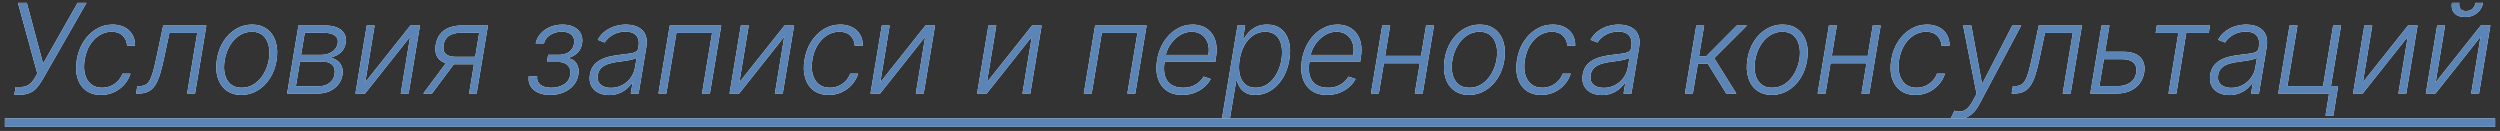 <?xml version="1.0" encoding="UTF-8"?> <svg xmlns="http://www.w3.org/2000/svg" width="401" height="21" viewBox="0 0 401 21" fill="none"><rect x="0" y="0" width="401" height="21" fill="#333333" stroke="none"/><path d="M2.295 15.199L2.508 13.956H3.239C3.651 13.956 4.002 13.894 4.291 13.771C4.579 13.643 4.83 13.463 5.043 13.232C5.256 12.995 5.458 12.713 5.647 12.386L5.988 11.79L2.877 0.455H4.298L6.911 10.206L12.451 0.455L13.871 0.462L6.812 12.784C6.523 13.281 6.222 13.71 5.91 14.07C5.597 14.43 5.219 14.709 4.774 14.908C4.328 15.102 3.758 15.199 3.062 15.199H2.295ZM16.2 15.227C15.215 15.227 14.403 14.983 13.764 14.496C13.125 14.008 12.677 13.34 12.421 12.493C12.171 11.641 12.135 10.675 12.315 9.595C12.495 8.497 12.857 7.524 13.402 6.676C13.946 5.824 14.618 5.156 15.419 4.673C16.224 4.186 17.102 3.942 18.054 3.942C18.788 3.942 19.427 4.084 19.971 4.368C20.516 4.647 20.937 5.043 21.235 5.554C21.534 6.061 21.676 6.652 21.662 7.33H20.383C20.35 6.7 20.12 6.17 19.694 5.739C19.273 5.308 18.676 5.092 17.904 5.092C17.199 5.092 16.546 5.282 15.944 5.661C15.343 6.035 14.834 6.558 14.417 7.23C14.005 7.898 13.728 8.672 13.586 9.553C13.435 10.438 13.449 11.222 13.629 11.903C13.809 12.581 14.131 13.111 14.595 13.494C15.064 13.878 15.655 14.07 16.37 14.07C16.858 14.07 17.317 13.98 17.748 13.8C18.179 13.615 18.56 13.355 18.892 13.018C19.223 12.678 19.476 12.277 19.652 11.818H20.93C20.717 12.481 20.381 13.068 19.922 13.579C19.467 14.091 18.922 14.493 18.288 14.787C17.654 15.081 16.957 15.227 16.2 15.227ZM21.827 15L22.026 13.807H22.367C22.755 13.807 23.08 13.736 23.34 13.594C23.605 13.447 23.832 13.201 24.022 12.855C24.216 12.509 24.396 12.038 24.562 11.442C24.727 10.845 24.905 10.097 25.094 9.197L26.174 4.091H33.106L31.288 15H30.016L31.636 5.284H27.175L26.252 9.624C26.063 10.509 25.861 11.288 25.648 11.96C25.44 12.633 25.192 13.194 24.903 13.643C24.614 14.093 24.259 14.432 23.837 14.659C23.416 14.886 22.897 15 22.282 15H21.827ZM38.728 15.227C37.771 15.227 36.967 14.986 36.313 14.503C35.66 14.015 35.198 13.34 34.928 12.479C34.658 11.617 34.613 10.623 34.793 9.496C34.973 8.397 35.331 7.431 35.866 6.598C36.405 5.76 37.068 5.109 37.854 4.645C38.64 4.176 39.495 3.942 40.418 3.942C41.379 3.942 42.184 4.186 42.833 4.673C43.486 5.161 43.948 5.836 44.218 6.697C44.492 7.559 44.54 8.556 44.36 9.688C44.18 10.781 43.82 11.745 43.28 12.578C42.741 13.407 42.078 14.055 41.292 14.524C40.511 14.993 39.656 15.227 38.728 15.227ZM38.742 14.07C39.519 14.07 40.21 13.864 40.816 13.452C41.427 13.035 41.931 12.481 42.329 11.79C42.726 11.094 42.994 10.329 43.131 9.496C43.259 8.7 43.245 7.969 43.089 7.301C42.932 6.634 42.632 6.098 42.187 5.696C41.742 5.294 41.15 5.092 40.411 5.092C39.639 5.092 38.948 5.303 38.337 5.724C37.726 6.141 37.222 6.7 36.824 7.401C36.427 8.097 36.162 8.859 36.029 9.688C35.896 10.488 35.906 11.219 36.057 11.882C36.214 12.545 36.514 13.075 36.959 13.473C37.409 13.871 38.003 14.07 38.742 14.07ZM46.054 15L47.873 4.091H52.169C53.315 4.091 54.184 4.347 54.776 4.858C55.368 5.365 55.593 6.044 55.451 6.896C55.342 7.545 55.07 8.059 54.634 8.438C54.198 8.816 53.654 9.089 53.001 9.254C53.403 9.325 53.765 9.479 54.087 9.716C54.414 9.953 54.658 10.268 54.819 10.661C54.98 11.049 55.015 11.51 54.925 12.046C54.831 12.618 54.606 13.127 54.251 13.572C53.895 14.018 53.438 14.368 52.88 14.624C52.326 14.874 51.691 15 50.976 15H46.054ZM47.461 13.828H51.175C51.838 13.828 52.394 13.655 52.844 13.31C53.299 12.964 53.569 12.507 53.654 11.939C53.763 11.323 53.663 10.833 53.356 10.469C53.048 10.104 52.586 9.922 51.971 9.922H48.114L47.461 13.828ZM48.292 8.8H51.452C51.935 8.8 52.371 8.724 52.759 8.572C53.147 8.416 53.465 8.198 53.711 7.919C53.962 7.635 54.116 7.308 54.172 6.939C54.262 6.413 54.113 6.004 53.725 5.71C53.341 5.412 52.757 5.263 51.971 5.263H48.881L48.292 8.8ZM58.584 13.203L65.828 4.091H67.362L65.544 15H64.279L65.785 5.888L58.555 15H57.007L58.825 4.091H60.089L58.584 13.203ZM75.244 15L76.864 5.263H73.859C73.078 5.268 72.456 5.433 71.992 5.76C71.532 6.082 71.253 6.565 71.153 7.209C71.044 7.839 71.153 8.314 71.48 8.636C71.812 8.954 72.347 9.112 73.085 9.112H76.579L76.381 10.305H72.886C72.138 10.305 71.52 10.185 71.033 9.943C70.55 9.697 70.211 9.342 70.017 8.878C69.823 8.409 69.78 7.841 69.889 7.173C69.998 6.51 70.23 5.952 70.585 5.497C70.94 5.038 71.409 4.69 71.992 4.453C72.579 4.212 73.267 4.091 74.058 4.091H78.27L76.452 15H75.244ZM67.894 15L71.942 9.574H73.341L69.293 15H67.894ZM84.812 12.216H86.155C86.093 12.798 86.264 13.253 86.666 13.579C87.069 13.906 87.648 14.07 88.406 14.07C89.187 14.07 89.867 13.894 90.445 13.544C91.022 13.189 91.365 12.673 91.474 11.996C91.545 11.584 91.51 11.226 91.368 10.923C91.23 10.62 91.01 10.383 90.707 10.213C90.409 10.038 90.052 9.948 89.635 9.943H87.731L87.923 8.786H89.812C90.466 8.748 90.984 8.572 91.368 8.26C91.756 7.943 91.993 7.528 92.078 7.017C92.173 6.435 92.047 5.968 91.702 5.618C91.356 5.263 90.83 5.085 90.125 5.085C89.41 5.085 88.782 5.26 88.243 5.611C87.703 5.961 87.371 6.411 87.248 6.96H85.92C86.043 6.368 86.309 5.848 86.716 5.398C87.123 4.943 87.63 4.588 88.236 4.332C88.846 4.077 89.514 3.949 90.239 3.949C90.972 3.949 91.59 4.081 92.092 4.347C92.594 4.612 92.956 4.974 93.179 5.433C93.401 5.888 93.463 6.404 93.364 6.982C93.269 7.583 93.023 8.078 92.625 8.466C92.232 8.849 91.768 9.119 91.233 9.276L91.212 9.382C91.59 9.425 91.907 9.567 92.163 9.808C92.424 10.05 92.608 10.36 92.717 10.739C92.826 11.117 92.843 11.537 92.767 11.996C92.658 12.64 92.395 13.206 91.978 13.693C91.562 14.176 91.032 14.553 90.388 14.822C89.748 15.092 89.036 15.227 88.25 15.227C87.497 15.227 86.848 15.102 86.304 14.851C85.759 14.595 85.355 14.242 85.089 13.793C84.824 13.338 84.732 12.812 84.812 12.216ZM97.682 15.249C97.024 15.249 96.444 15.121 95.942 14.865C95.44 14.605 95.066 14.231 94.82 13.743C94.579 13.251 94.512 12.654 94.621 11.953C94.716 11.413 94.896 10.959 95.161 10.589C95.431 10.22 95.772 9.917 96.184 9.68C96.596 9.439 97.069 9.25 97.604 9.112C98.139 8.975 98.722 8.871 99.351 8.8C99.967 8.724 100.492 8.658 100.928 8.601C101.364 8.544 101.702 8.454 101.944 8.331C102.185 8.208 102.33 8.009 102.377 7.734L102.42 7.479C102.543 6.735 102.429 6.151 102.079 5.724C101.728 5.294 101.141 5.078 100.317 5.078C99.531 5.078 98.849 5.253 98.272 5.604C97.699 5.949 97.273 6.354 96.993 6.818L95.871 6.385C96.212 5.788 96.631 5.312 97.128 4.957C97.626 4.598 98.158 4.339 98.726 4.183C99.294 4.022 99.856 3.942 100.41 3.942C100.826 3.942 101.25 3.996 101.681 4.105C102.112 4.214 102.498 4.403 102.839 4.673C103.184 4.938 103.438 5.31 103.599 5.788C103.764 6.262 103.788 6.863 103.67 7.592L102.434 15H101.17L101.461 13.274H101.383C101.184 13.596 100.909 13.909 100.559 14.212C100.213 14.515 99.799 14.763 99.316 14.957C98.833 15.152 98.288 15.249 97.682 15.249ZM98.002 14.091C98.674 14.091 99.283 13.942 99.827 13.643C100.376 13.345 100.826 12.95 101.177 12.457C101.532 11.96 101.759 11.413 101.858 10.817L102.121 9.24C102.017 9.33 101.847 9.411 101.61 9.482C101.378 9.553 101.115 9.616 100.822 9.673C100.533 9.725 100.241 9.77 99.948 9.808C99.659 9.846 99.403 9.879 99.181 9.908C98.551 9.983 98.002 10.102 97.533 10.263C97.069 10.424 96.698 10.646 96.418 10.93C96.139 11.21 95.964 11.57 95.892 12.01C95.784 12.673 95.928 13.187 96.326 13.551C96.728 13.911 97.287 14.091 98.002 14.091ZM105.611 15L107.429 4.091H115.689L113.871 15H112.6L114.219 5.284H108.501L106.882 15H105.611ZM118.594 13.203L125.839 4.091H127.373L125.555 15H124.29L125.796 5.888L118.566 15H117.018L118.836 4.091H120.1L118.594 13.203ZM132.926 15.227C131.941 15.227 131.129 14.983 130.49 14.496C129.85 14.008 129.403 13.34 129.147 12.493C128.896 11.641 128.861 10.675 129.041 9.595C129.221 8.497 129.583 7.524 130.127 6.676C130.672 5.824 131.344 5.156 132.144 4.673C132.949 4.186 133.828 3.942 134.779 3.942C135.513 3.942 136.152 4.084 136.697 4.368C137.242 4.647 137.663 5.043 137.961 5.554C138.26 6.061 138.402 6.652 138.387 7.33H137.109C137.076 6.7 136.846 6.17 136.42 5.739C135.999 5.308 135.402 5.092 134.63 5.092C133.925 5.092 133.271 5.282 132.67 5.661C132.069 6.035 131.56 6.558 131.143 7.23C130.731 7.898 130.454 8.672 130.312 9.553C130.161 10.438 130.175 11.222 130.355 11.903C130.535 12.581 130.857 13.111 131.321 13.494C131.789 13.878 132.381 14.07 133.096 14.07C133.584 14.07 134.043 13.98 134.474 13.8C134.905 13.615 135.286 13.355 135.617 13.018C135.949 12.678 136.202 12.277 136.377 11.818H137.656C137.443 12.481 137.107 13.068 136.647 13.579C136.193 14.091 135.648 14.493 135.014 14.787C134.379 15.081 133.683 15.227 132.926 15.227ZM141.202 13.203L148.447 4.091H149.981L148.162 15H146.898L148.404 5.888L141.174 15H139.626L141.444 4.091H142.708L141.202 13.203ZM158.302 13.203L165.547 4.091H167.081L165.262 15H163.998L165.504 5.888L158.274 15H156.726L158.544 4.091H159.808L158.302 13.203ZM173.84 15L175.658 4.091H183.918L182.1 15H180.828L182.448 5.284H176.73L175.111 15H173.84ZM189.629 15.227C188.611 15.227 187.77 14.991 187.107 14.517C186.445 14.039 185.981 13.378 185.715 12.536C185.45 11.688 185.41 10.713 185.595 9.609C185.779 8.511 186.144 7.536 186.688 6.683C187.233 5.826 187.905 5.156 188.705 4.673C189.506 4.186 190.374 3.942 191.312 3.942C191.904 3.942 192.458 4.051 192.974 4.268C193.49 4.482 193.928 4.811 194.288 5.256C194.652 5.696 194.906 6.252 195.048 6.925C195.19 7.592 195.185 8.383 195.034 9.297L194.934 9.922H186.411L186.589 8.807H193.826C193.945 8.106 193.911 7.476 193.727 6.918C193.542 6.359 193.227 5.916 192.782 5.589C192.342 5.258 191.795 5.092 191.142 5.092C190.474 5.092 189.842 5.279 189.245 5.653C188.653 6.027 188.151 6.515 187.74 7.116C187.332 7.713 187.07 8.35 186.951 9.027L186.809 9.865C186.658 10.788 186.677 11.562 186.866 12.188C187.055 12.808 187.399 13.277 187.896 13.594C188.393 13.911 189.03 14.07 189.806 14.07C190.327 14.07 190.798 13.989 191.22 13.828C191.641 13.667 192.008 13.452 192.321 13.182C192.633 12.907 192.884 12.607 193.073 12.28L194.203 12.671C193.961 13.13 193.62 13.553 193.18 13.942C192.744 14.33 192.226 14.643 191.624 14.879C191.028 15.111 190.363 15.227 189.629 15.227ZM195.986 19.091L198.5 4.091H199.729L199.388 6.172H199.537C199.736 5.845 199.994 5.509 200.311 5.163C200.633 4.818 201.033 4.529 201.511 4.297C201.994 4.06 202.572 3.942 203.244 3.942C204.144 3.942 204.89 4.176 205.482 4.645C206.078 5.114 206.495 5.772 206.732 6.619C206.973 7.467 206.999 8.452 206.81 9.574C206.625 10.701 206.272 11.688 205.752 12.536C205.231 13.383 204.594 14.044 203.841 14.517C203.093 14.991 202.274 15.227 201.384 15.227C200.726 15.227 200.193 15.109 199.786 14.872C199.383 14.635 199.075 14.344 198.862 13.999C198.649 13.648 198.495 13.307 198.401 12.976H198.287L197.264 19.091H195.986ZM198.841 9.553C198.699 10.433 198.699 11.214 198.841 11.896C198.983 12.573 199.27 13.106 199.7 13.494C200.131 13.878 200.699 14.07 201.405 14.07C202.129 14.07 202.776 13.871 203.344 13.473C203.912 13.07 204.386 12.528 204.764 11.847C205.143 11.165 205.404 10.4 205.546 9.553C205.678 8.714 205.673 7.959 205.531 7.287C205.389 6.615 205.105 6.082 204.679 5.689C204.253 5.291 203.673 5.092 202.939 5.092C202.229 5.092 201.59 5.284 201.021 5.668C200.458 6.046 199.989 6.572 199.615 7.244C199.241 7.912 198.983 8.681 198.841 9.553ZM212.862 15.227C211.844 15.227 211.003 14.991 210.34 14.517C209.677 14.039 209.213 13.378 208.948 12.536C208.683 11.688 208.643 10.713 208.827 9.609C209.012 8.511 209.377 7.536 209.921 6.683C210.466 5.826 211.138 5.156 211.938 4.673C212.738 4.186 213.607 3.942 214.545 3.942C215.137 3.942 215.691 4.051 216.207 4.268C216.723 4.482 217.161 4.811 217.521 5.256C217.885 5.696 218.139 6.252 218.281 6.925C218.423 7.592 218.418 8.383 218.266 9.297L218.167 9.922H209.644L209.822 8.807H217.059C217.177 8.106 217.144 7.476 216.96 6.918C216.775 6.359 216.46 5.916 216.015 5.589C215.575 5.258 215.028 5.092 214.374 5.092C213.707 5.092 213.075 5.279 212.478 5.653C211.886 6.027 211.384 6.515 210.972 7.116C210.565 7.713 210.302 8.35 210.184 9.027L210.042 9.865C209.89 10.788 209.909 11.562 210.099 12.188C210.288 12.808 210.631 13.277 211.129 13.594C211.626 13.911 212.263 14.07 213.039 14.07C213.56 14.07 214.031 13.989 214.452 13.828C214.874 13.667 215.241 13.452 215.553 13.182C215.866 12.907 216.117 12.607 216.306 12.28L217.435 12.671C217.194 13.13 216.853 13.553 216.413 13.942C215.977 14.33 215.459 14.643 214.857 14.879C214.261 15.111 213.595 15.227 212.862 15.227ZM228.26 8.956L228.068 10.149H221.648L221.847 8.956H228.26ZM222.983 4.091L221.165 15H219.901L221.712 4.091H222.983ZM230.014 4.091L228.196 15H226.932L228.743 4.091H230.014ZM235.651 15.227C234.694 15.227 233.889 14.986 233.236 14.503C232.582 14.015 232.121 13.34 231.851 12.479C231.581 11.617 231.536 10.623 231.716 9.496C231.896 8.397 232.253 7.431 232.788 6.598C233.328 5.76 233.991 5.109 234.777 4.645C235.563 4.176 236.418 3.942 237.341 3.942C238.302 3.942 239.107 4.186 239.756 4.673C240.409 5.161 240.871 5.836 241.141 6.697C241.415 7.559 241.463 8.556 241.283 9.688C241.103 10.781 240.743 11.745 240.203 12.578C239.663 13.407 239 14.055 238.214 14.524C237.433 14.993 236.579 15.227 235.651 15.227ZM235.665 14.07C236.441 14.07 237.133 13.864 237.739 13.452C238.349 13.035 238.854 12.481 239.251 11.79C239.649 11.094 239.917 10.329 240.054 9.496C240.182 8.7 240.168 7.969 240.011 7.301C239.855 6.634 239.554 6.098 239.109 5.696C238.664 5.294 238.072 5.092 237.334 5.092C236.562 5.092 235.871 5.303 235.26 5.724C234.649 6.141 234.145 6.7 233.747 7.401C233.349 8.097 233.084 8.859 232.952 9.688C232.819 10.488 232.829 11.219 232.98 11.882C233.136 12.545 233.437 13.075 233.882 13.473C234.332 13.871 234.926 14.07 235.665 14.07ZM247.21 15.227C246.225 15.227 245.413 14.983 244.774 14.496C244.135 14.008 243.687 13.34 243.432 12.493C243.181 11.641 243.145 10.675 243.325 9.595C243.505 8.497 243.867 7.524 244.412 6.676C244.956 5.824 245.629 5.156 246.429 4.673C247.234 4.186 248.112 3.942 249.064 3.942C249.798 3.942 250.437 4.084 250.981 4.368C251.526 4.647 251.947 5.043 252.246 5.554C252.544 6.061 252.686 6.652 252.672 7.33H251.393C251.36 6.7 251.131 6.17 250.704 5.739C250.283 5.308 249.686 5.092 248.915 5.092C248.209 5.092 247.556 5.282 246.954 5.661C246.353 6.035 245.844 6.558 245.427 7.23C245.015 7.898 244.738 8.672 244.596 9.553C244.445 10.438 244.459 11.222 244.639 11.903C244.819 12.581 245.141 13.111 245.605 13.494C246.074 13.878 246.666 14.07 247.381 14.07C247.868 14.07 248.328 13.98 248.758 13.8C249.189 13.615 249.57 13.355 249.902 13.018C250.233 12.678 250.487 12.277 250.662 11.818H251.94C251.727 12.481 251.391 13.068 250.932 13.579C250.477 14.091 249.933 14.493 249.298 14.787C248.664 15.081 247.968 15.227 247.21 15.227ZM256.928 15.249C256.27 15.249 255.69 15.121 255.188 14.865C254.686 14.605 254.312 14.231 254.066 13.743C253.825 13.251 253.758 12.654 253.867 11.953C253.962 11.413 254.142 10.959 254.407 10.589C254.677 10.22 255.018 9.917 255.43 9.68C255.842 9.439 256.315 9.25 256.85 9.112C257.385 8.975 257.968 8.871 258.597 8.8C259.213 8.724 259.739 8.658 260.174 8.601C260.61 8.544 260.948 8.454 261.19 8.331C261.431 8.208 261.576 8.009 261.623 7.734L261.666 7.479C261.789 6.735 261.675 6.151 261.325 5.724C260.974 5.294 260.387 5.078 259.563 5.078C258.777 5.078 258.096 5.253 257.518 5.604C256.945 5.949 256.519 6.354 256.239 6.818L255.117 6.385C255.458 5.788 255.877 5.312 256.374 4.957C256.872 4.598 257.404 4.339 257.972 4.183C258.541 4.022 259.102 3.942 259.656 3.942C260.072 3.942 260.496 3.996 260.927 4.105C261.358 4.214 261.744 4.403 262.085 4.673C262.43 4.938 262.684 5.31 262.845 5.788C263.01 6.262 263.034 6.863 262.916 7.592L261.68 15H260.416L260.707 13.274H260.629C260.43 13.596 260.155 13.909 259.805 14.212C259.459 14.515 259.045 14.763 258.562 14.957C258.079 15.152 257.534 15.249 256.928 15.249ZM257.248 14.091C257.92 14.091 258.529 13.942 259.073 13.643C259.623 13.345 260.072 12.95 260.423 12.457C260.778 11.96 261.005 11.413 261.105 10.817L261.367 9.24C261.263 9.33 261.093 9.411 260.856 9.482C260.624 9.553 260.361 9.616 260.068 9.673C259.779 9.725 259.488 9.77 259.194 9.808C258.905 9.846 258.65 9.879 258.427 9.908C257.797 9.983 257.248 10.102 256.779 10.263C256.315 10.424 255.944 10.646 255.664 10.93C255.385 11.21 255.21 11.57 255.139 12.01C255.03 12.673 255.174 13.187 255.572 13.551C255.974 13.911 256.533 14.091 257.248 14.091ZM270.268 15L272.086 4.091H273.35L272.526 8.999H273.698L278.577 4.091H280.225L274.969 9.339L278.506 15H276.887L273.918 10.192H272.342L271.532 15H270.268ZM284.221 15.227C283.264 15.227 282.459 14.986 281.806 14.503C281.153 14.015 280.691 13.34 280.421 12.479C280.151 11.617 280.106 10.623 280.286 9.496C280.466 8.397 280.824 7.431 281.359 6.598C281.898 5.76 282.561 5.109 283.347 4.645C284.133 4.176 284.988 3.942 285.911 3.942C286.872 3.942 287.677 4.186 288.326 4.673C288.979 5.161 289.441 5.836 289.711 6.697C289.985 7.559 290.033 8.556 289.853 9.688C289.673 10.781 289.313 11.745 288.773 12.578C288.234 13.407 287.571 14.055 286.785 14.524C286.003 14.993 285.149 15.227 284.221 15.227ZM284.235 14.07C285.012 14.07 285.703 13.864 286.309 13.452C286.92 13.035 287.424 12.481 287.822 11.79C288.219 11.094 288.487 10.329 288.624 9.496C288.752 8.7 288.738 7.969 288.582 7.301C288.425 6.634 288.125 6.098 287.68 5.696C287.235 5.294 286.643 5.092 285.904 5.092C285.132 5.092 284.441 5.303 283.83 5.724C283.219 6.141 282.715 6.7 282.317 7.401C281.92 8.097 281.655 8.859 281.522 9.688C281.389 10.488 281.399 11.219 281.55 11.882C281.707 12.545 282.007 13.075 282.452 13.473C282.902 13.871 283.496 14.07 284.235 14.07ZM299.907 8.956L299.715 10.149H293.295L293.493 8.956H299.907ZM294.63 4.091L292.812 15H291.547L293.358 4.091H294.63ZM301.661 4.091L299.843 15H298.579L300.39 4.091H301.661ZM307.241 15.227C306.256 15.227 305.444 14.983 304.804 14.496C304.165 14.008 303.718 13.34 303.462 12.493C303.211 11.641 303.176 10.675 303.356 9.595C303.536 8.497 303.898 7.524 304.442 6.676C304.987 5.824 305.659 5.156 306.459 4.673C307.264 4.186 308.143 3.942 309.094 3.942C309.828 3.942 310.467 4.084 311.012 4.368C311.556 4.647 311.978 5.043 312.276 5.554C312.574 6.061 312.716 6.652 312.702 7.33H311.424C311.391 6.7 311.161 6.17 310.735 5.739C310.313 5.308 309.717 5.092 308.945 5.092C308.24 5.092 307.586 5.282 306.985 5.661C306.384 6.035 305.875 6.558 305.458 7.23C305.046 7.898 304.769 8.672 304.627 9.553C304.475 10.438 304.49 11.222 304.67 11.903C304.849 12.581 305.171 13.111 305.635 13.494C306.104 13.878 306.696 14.07 307.411 14.07C307.899 14.07 308.358 13.98 308.789 13.8C309.22 13.615 309.601 13.355 309.932 13.018C310.264 12.678 310.517 12.277 310.692 11.818H311.971C311.758 12.481 311.421 13.068 310.962 13.579C310.508 14.091 309.963 14.493 309.329 14.787C308.694 15.081 307.998 15.227 307.241 15.227ZM314.153 19.091C313.903 19.091 313.671 19.067 313.457 19.02C313.249 18.973 313.086 18.921 312.967 18.864L313.5 17.749C313.898 17.886 314.262 17.928 314.594 17.876C314.93 17.829 315.25 17.668 315.553 17.393C315.856 17.119 316.154 16.709 316.448 16.165L317.044 15.057L314.885 4.091H316.199L317.903 13.352H317.996L322.776 4.091H324.203L317.492 16.712C317.203 17.256 316.883 17.704 316.533 18.054C316.187 18.404 315.813 18.665 315.411 18.835C315.013 19.006 314.594 19.091 314.153 19.091ZM322.668 15L322.867 13.807H323.208C323.596 13.807 323.92 13.736 324.181 13.594C324.446 13.447 324.673 13.201 324.863 12.855C325.057 12.509 325.237 12.038 325.402 11.442C325.568 10.845 325.746 10.097 325.935 9.197L327.015 4.091H333.946L332.128 15H330.857L332.476 5.284H328.016L327.093 9.624C326.903 10.509 326.702 11.288 326.489 11.96C326.281 12.633 326.032 13.194 325.743 13.643C325.454 14.093 325.099 14.432 324.678 14.659C324.257 14.886 323.738 15 323.123 15H322.668ZM337.445 8.303H340.634C341.855 8.303 342.75 8.603 343.318 9.205C343.891 9.806 344.095 10.62 343.929 11.648C343.816 12.315 343.567 12.902 343.184 13.409C342.8 13.911 342.298 14.302 341.678 14.581C341.062 14.86 340.343 15 339.519 15H335.279L337.097 4.091H338.361L336.742 13.807H339.718C340.489 13.807 341.143 13.622 341.678 13.253C342.218 12.883 342.542 12.356 342.651 11.669C342.764 10.968 342.618 10.431 342.21 10.057C341.803 9.683 341.214 9.496 340.442 9.496H337.253L337.445 8.303ZM345.764 5.284L345.956 4.091H354.479L354.287 5.284H350.679L349.095 15H347.824L349.408 5.284H345.764ZM357.585 15.249C356.927 15.249 356.347 15.121 355.845 14.865C355.343 14.605 354.969 14.231 354.722 13.743C354.481 13.251 354.415 12.654 354.524 11.953C354.618 11.413 354.798 10.959 355.063 10.589C355.333 10.22 355.674 9.917 356.086 9.68C356.498 9.439 356.972 9.25 357.507 9.112C358.042 8.975 358.624 8.871 359.254 8.8C359.869 8.724 360.395 8.658 360.83 8.601C361.266 8.544 361.605 8.454 361.846 8.331C362.088 8.208 362.232 8.009 362.279 7.734L362.322 7.479C362.445 6.735 362.331 6.151 361.981 5.724C361.631 5.294 361.043 5.078 360.22 5.078C359.434 5.078 358.752 5.253 358.174 5.604C357.601 5.949 357.175 6.354 356.896 6.818L355.774 6.385C356.115 5.788 356.534 5.312 357.031 4.957C357.528 4.598 358.061 4.339 358.629 4.183C359.197 4.022 359.758 3.942 360.312 3.942C360.729 3.942 361.152 3.996 361.583 4.105C362.014 4.214 362.4 4.403 362.741 4.673C363.087 4.938 363.34 5.31 363.501 5.788C363.667 6.262 363.69 6.863 363.572 7.592L362.336 15H361.072L361.363 13.274H361.285C361.086 13.596 360.811 13.909 360.461 14.212C360.115 14.515 359.701 14.763 359.218 14.957C358.735 15.152 358.191 15.249 357.585 15.249ZM357.904 14.091C358.577 14.091 359.185 13.942 359.73 13.643C360.279 13.345 360.729 12.95 361.079 12.457C361.434 11.96 361.661 11.413 361.761 10.817L362.024 9.24C361.919 9.33 361.749 9.411 361.512 9.482C361.28 9.553 361.017 9.616 360.724 9.673C360.435 9.725 360.144 9.77 359.85 9.808C359.561 9.846 359.306 9.879 359.083 9.908C358.454 9.983 357.904 10.102 357.436 10.263C356.972 10.424 356.6 10.646 356.32 10.93C356.041 11.21 355.866 11.57 355.795 12.01C355.686 12.673 355.83 13.187 356.228 13.551C356.631 13.911 357.189 14.091 357.904 14.091ZM375.506 4.091L373.887 13.8H375.037L374.277 18.53H373.013L373.581 15H365.428L367.246 4.091H368.517L366.898 13.807H372.615L374.235 4.091H375.506ZM379.005 13.203L386.249 4.091H387.783L385.965 15H384.701L386.206 5.888L378.976 15H377.428L379.246 4.091H380.51L379.005 13.203ZM390.68 13.203L397.924 4.091H399.458L397.64 15H396.376L397.881 5.888L390.651 15H389.103L390.921 4.091H392.185L390.68 13.203ZM397.079 0.455H398.272C398.158 1.132 397.841 1.681 397.32 2.102C396.804 2.524 396.16 2.734 395.388 2.734C394.626 2.734 394.056 2.524 393.677 2.102C393.303 1.681 393.173 1.132 393.286 0.455H394.479C394.418 0.824 394.467 1.136 394.628 1.392C394.789 1.643 395.097 1.768 395.552 1.768C396.006 1.768 396.359 1.643 396.61 1.392C396.861 1.136 397.017 0.824 397.079 0.455Z" fill="#F6F5F1"></path><path d="M2.295 15.199L2.508 13.956H3.239C3.651 13.956 4.002 13.894 4.291 13.771C4.579 13.643 4.83 13.463 5.043 13.232C5.256 12.995 5.458 12.713 5.647 12.386L5.988 11.79L2.877 0.455H4.298L6.911 10.206L12.451 0.455L13.871 0.462L6.812 12.784C6.523 13.281 6.222 13.71 5.91 14.07C5.597 14.43 5.219 14.709 4.774 14.908C4.328 15.102 3.758 15.199 3.062 15.199H2.295ZM16.2 15.227C15.215 15.227 14.403 14.983 13.764 14.496C13.125 14.008 12.677 13.34 12.421 12.493C12.171 11.641 12.135 10.675 12.315 9.595C12.495 8.497 12.857 7.524 13.402 6.676C13.946 5.824 14.618 5.156 15.419 4.673C16.224 4.186 17.102 3.942 18.054 3.942C18.788 3.942 19.427 4.084 19.971 4.368C20.516 4.647 20.937 5.043 21.235 5.554C21.534 6.061 21.676 6.652 21.662 7.33H20.383C20.35 6.7 20.12 6.17 19.694 5.739C19.273 5.308 18.676 5.092 17.904 5.092C17.199 5.092 16.546 5.282 15.944 5.661C15.343 6.035 14.834 6.558 14.417 7.23C14.005 7.898 13.728 8.672 13.586 9.553C13.435 10.438 13.449 11.222 13.629 11.903C13.809 12.581 14.131 13.111 14.595 13.494C15.064 13.878 15.655 14.07 16.37 14.07C16.858 14.07 17.317 13.98 17.748 13.8C18.179 13.615 18.56 13.355 18.892 13.018C19.223 12.678 19.476 12.277 19.652 11.818H20.93C20.717 12.481 20.381 13.068 19.922 13.579C19.467 14.091 18.922 14.493 18.288 14.787C17.654 15.081 16.957 15.227 16.2 15.227ZM21.827 15L22.026 13.807H22.367C22.755 13.807 23.08 13.736 23.34 13.594C23.605 13.447 23.832 13.201 24.022 12.855C24.216 12.509 24.396 12.038 24.562 11.442C24.727 10.845 24.905 10.097 25.094 9.197L26.174 4.091H33.106L31.288 15H30.016L31.636 5.284H27.175L26.252 9.624C26.063 10.509 25.861 11.288 25.648 11.96C25.44 12.633 25.192 13.194 24.903 13.643C24.614 14.093 24.259 14.432 23.837 14.659C23.416 14.886 22.897 15 22.282 15H21.827ZM38.728 15.227C37.771 15.227 36.967 14.986 36.313 14.503C35.66 14.015 35.198 13.34 34.928 12.479C34.658 11.617 34.613 10.623 34.793 9.496C34.973 8.397 35.331 7.431 35.866 6.598C36.405 5.76 37.068 5.109 37.854 4.645C38.64 4.176 39.495 3.942 40.418 3.942C41.379 3.942 42.184 4.186 42.833 4.673C43.486 5.161 43.948 5.836 44.218 6.697C44.492 7.559 44.54 8.556 44.36 9.688C44.18 10.781 43.82 11.745 43.28 12.578C42.741 13.407 42.078 14.055 41.292 14.524C40.511 14.993 39.656 15.227 38.728 15.227ZM38.742 14.07C39.519 14.07 40.21 13.864 40.816 13.452C41.427 13.035 41.931 12.481 42.329 11.79C42.726 11.094 42.994 10.329 43.131 9.496C43.259 8.7 43.245 7.969 43.089 7.301C42.932 6.634 42.632 6.098 42.187 5.696C41.742 5.294 41.15 5.092 40.411 5.092C39.639 5.092 38.948 5.303 38.337 5.724C37.726 6.141 37.222 6.7 36.824 7.401C36.427 8.097 36.162 8.859 36.029 9.688C35.896 10.488 35.906 11.219 36.057 11.882C36.214 12.545 36.514 13.075 36.959 13.473C37.409 13.871 38.003 14.07 38.742 14.07ZM46.054 15L47.873 4.091H52.169C53.315 4.091 54.184 4.347 54.776 4.858C55.368 5.365 55.593 6.044 55.451 6.896C55.342 7.545 55.07 8.059 54.634 8.438C54.198 8.816 53.654 9.089 53.001 9.254C53.403 9.325 53.765 9.479 54.087 9.716C54.414 9.953 54.658 10.268 54.819 10.661C54.98 11.049 55.015 11.51 54.925 12.046C54.831 12.618 54.606 13.127 54.251 13.572C53.895 14.018 53.438 14.368 52.88 14.624C52.326 14.874 51.691 15 50.976 15H46.054ZM47.461 13.828H51.175C51.838 13.828 52.394 13.655 52.844 13.31C53.299 12.964 53.569 12.507 53.654 11.939C53.763 11.323 53.663 10.833 53.356 10.469C53.048 10.104 52.586 9.922 51.971 9.922H48.114L47.461 13.828ZM48.292 8.8H51.452C51.935 8.8 52.371 8.724 52.759 8.572C53.147 8.416 53.465 8.198 53.711 7.919C53.962 7.635 54.116 7.308 54.172 6.939C54.262 6.413 54.113 6.004 53.725 5.71C53.341 5.412 52.757 5.263 51.971 5.263H48.881L48.292 8.8ZM58.584 13.203L65.828 4.091H67.362L65.544 15H64.279L65.785 5.888L58.555 15H57.007L58.825 4.091H60.089L58.584 13.203ZM75.244 15L76.864 5.263H73.859C73.078 5.268 72.456 5.433 71.992 5.76C71.532 6.082 71.253 6.565 71.153 7.209C71.044 7.839 71.153 8.314 71.48 8.636C71.812 8.954 72.347 9.112 73.085 9.112H76.579L76.381 10.305H72.886C72.138 10.305 71.52 10.185 71.033 9.943C70.55 9.697 70.211 9.342 70.017 8.878C69.823 8.409 69.78 7.841 69.889 7.173C69.998 6.51 70.23 5.952 70.585 5.497C70.94 5.038 71.409 4.69 71.992 4.453C72.579 4.212 73.267 4.091 74.058 4.091H78.27L76.452 15H75.244ZM67.894 15L71.942 9.574H73.341L69.293 15H67.894ZM84.812 12.216H86.155C86.093 12.798 86.264 13.253 86.666 13.579C87.069 13.906 87.648 14.07 88.406 14.07C89.187 14.07 89.867 13.894 90.445 13.544C91.022 13.189 91.365 12.673 91.474 11.996C91.545 11.584 91.51 11.226 91.368 10.923C91.23 10.62 91.01 10.383 90.707 10.213C90.409 10.038 90.052 9.948 89.635 9.943H87.731L87.923 8.786H89.812C90.466 8.748 90.984 8.572 91.368 8.26C91.756 7.943 91.993 7.528 92.078 7.017C92.173 6.435 92.047 5.968 91.702 5.618C91.356 5.263 90.83 5.085 90.125 5.085C89.41 5.085 88.782 5.26 88.243 5.611C87.703 5.961 87.371 6.411 87.248 6.96H85.92C86.043 6.368 86.309 5.848 86.716 5.398C87.123 4.943 87.63 4.588 88.236 4.332C88.846 4.077 89.514 3.949 90.239 3.949C90.972 3.949 91.59 4.081 92.092 4.347C92.594 4.612 92.956 4.974 93.179 5.433C93.401 5.888 93.463 6.404 93.364 6.982C93.269 7.583 93.023 8.078 92.625 8.466C92.232 8.849 91.768 9.119 91.233 9.276L91.212 9.382C91.59 9.425 91.907 9.567 92.163 9.808C92.424 10.05 92.608 10.36 92.717 10.739C92.826 11.117 92.843 11.537 92.767 11.996C92.658 12.64 92.395 13.206 91.978 13.693C91.562 14.176 91.032 14.553 90.388 14.822C89.748 15.092 89.036 15.227 88.25 15.227C87.497 15.227 86.848 15.102 86.304 14.851C85.759 14.595 85.355 14.242 85.089 13.793C84.824 13.338 84.732 12.812 84.812 12.216ZM97.682 15.249C97.024 15.249 96.444 15.121 95.942 14.865C95.44 14.605 95.066 14.231 94.82 13.743C94.579 13.251 94.512 12.654 94.621 11.953C94.716 11.413 94.896 10.959 95.161 10.589C95.431 10.22 95.772 9.917 96.184 9.68C96.596 9.439 97.069 9.25 97.604 9.112C98.139 8.975 98.722 8.871 99.351 8.8C99.967 8.724 100.492 8.658 100.928 8.601C101.364 8.544 101.702 8.454 101.944 8.331C102.185 8.208 102.33 8.009 102.377 7.734L102.42 7.479C102.543 6.735 102.429 6.151 102.079 5.724C101.728 5.294 101.141 5.078 100.317 5.078C99.531 5.078 98.849 5.253 98.272 5.604C97.699 5.949 97.273 6.354 96.993 6.818L95.871 6.385C96.212 5.788 96.631 5.312 97.128 4.957C97.626 4.598 98.158 4.339 98.726 4.183C99.294 4.022 99.856 3.942 100.41 3.942C100.826 3.942 101.25 3.996 101.681 4.105C102.112 4.214 102.498 4.403 102.839 4.673C103.184 4.938 103.438 5.31 103.599 5.788C103.764 6.262 103.788 6.863 103.67 7.592L102.434 15H101.17L101.461 13.274H101.383C101.184 13.596 100.909 13.909 100.559 14.212C100.213 14.515 99.799 14.763 99.316 14.957C98.833 15.152 98.288 15.249 97.682 15.249ZM98.002 14.091C98.674 14.091 99.283 13.942 99.827 13.643C100.376 13.345 100.826 12.95 101.177 12.457C101.532 11.96 101.759 11.413 101.858 10.817L102.121 9.24C102.017 9.33 101.847 9.411 101.61 9.482C101.378 9.553 101.115 9.616 100.822 9.673C100.533 9.725 100.241 9.77 99.948 9.808C99.659 9.846 99.403 9.879 99.181 9.908C98.551 9.983 98.002 10.102 97.533 10.263C97.069 10.424 96.698 10.646 96.418 10.93C96.139 11.21 95.964 11.57 95.892 12.01C95.784 12.673 95.928 13.187 96.326 13.551C96.728 13.911 97.287 14.091 98.002 14.091ZM105.611 15L107.429 4.091H115.689L113.871 15H112.6L114.219 5.284H108.501L106.882 15H105.611ZM118.594 13.203L125.839 4.091H127.373L125.555 15H124.29L125.796 5.888L118.566 15H117.018L118.836 4.091H120.1L118.594 13.203ZM132.926 15.227C131.941 15.227 131.129 14.983 130.49 14.496C129.85 14.008 129.403 13.34 129.147 12.493C128.896 11.641 128.861 10.675 129.041 9.595C129.221 8.497 129.583 7.524 130.127 6.676C130.672 5.824 131.344 5.156 132.144 4.673C132.949 4.186 133.828 3.942 134.779 3.942C135.513 3.942 136.152 4.084 136.697 4.368C137.242 4.647 137.663 5.043 137.961 5.554C138.26 6.061 138.402 6.652 138.387 7.33H137.109C137.076 6.7 136.846 6.17 136.42 5.739C135.999 5.308 135.402 5.092 134.63 5.092C133.925 5.092 133.271 5.282 132.67 5.661C132.069 6.035 131.56 6.558 131.143 7.23C130.731 7.898 130.454 8.672 130.312 9.553C130.161 10.438 130.175 11.222 130.355 11.903C130.535 12.581 130.857 13.111 131.321 13.494C131.789 13.878 132.381 14.07 133.096 14.07C133.584 14.07 134.043 13.98 134.474 13.8C134.905 13.615 135.286 13.355 135.617 13.018C135.949 12.678 136.202 12.277 136.377 11.818H137.656C137.443 12.481 137.107 13.068 136.647 13.579C136.193 14.091 135.648 14.493 135.014 14.787C134.379 15.081 133.683 15.227 132.926 15.227ZM141.202 13.203L148.447 4.091H149.981L148.162 15H146.898L148.404 5.888L141.174 15H139.626L141.444 4.091H142.708L141.202 13.203ZM158.302 13.203L165.547 4.091H167.081L165.262 15H163.998L165.504 5.888L158.274 15H156.726L158.544 4.091H159.808L158.302 13.203ZM173.84 15L175.658 4.091H183.918L182.1 15H180.828L182.448 5.284H176.73L175.111 15H173.84ZM189.629 15.227C188.611 15.227 187.77 14.991 187.107 14.517C186.445 14.039 185.981 13.378 185.715 12.536C185.45 11.688 185.41 10.713 185.595 9.609C185.779 8.511 186.144 7.536 186.688 6.683C187.233 5.826 187.905 5.156 188.705 4.673C189.506 4.186 190.374 3.942 191.312 3.942C191.904 3.942 192.458 4.051 192.974 4.268C193.49 4.482 193.928 4.811 194.288 5.256C194.652 5.696 194.906 6.252 195.048 6.925C195.19 7.592 195.185 8.383 195.034 9.297L194.934 9.922H186.411L186.589 8.807H193.826C193.945 8.106 193.911 7.476 193.727 6.918C193.542 6.359 193.227 5.916 192.782 5.589C192.342 5.258 191.795 5.092 191.142 5.092C190.474 5.092 189.842 5.279 189.245 5.653C188.653 6.027 188.151 6.515 187.74 7.116C187.332 7.713 187.07 8.35 186.951 9.027L186.809 9.865C186.658 10.788 186.677 11.562 186.866 12.188C187.055 12.808 187.399 13.277 187.896 13.594C188.393 13.911 189.03 14.07 189.806 14.07C190.327 14.07 190.798 13.989 191.22 13.828C191.641 13.667 192.008 13.452 192.321 13.182C192.633 12.907 192.884 12.607 193.073 12.28L194.203 12.671C193.961 13.13 193.62 13.553 193.18 13.942C192.744 14.33 192.226 14.643 191.624 14.879C191.028 15.111 190.363 15.227 189.629 15.227ZM195.986 19.091L198.5 4.091H199.729L199.388 6.172H199.537C199.736 5.845 199.994 5.509 200.311 5.163C200.633 4.818 201.033 4.529 201.511 4.297C201.994 4.06 202.572 3.942 203.244 3.942C204.144 3.942 204.89 4.176 205.482 4.645C206.078 5.114 206.495 5.772 206.732 6.619C206.973 7.467 206.999 8.452 206.81 9.574C206.625 10.701 206.272 11.688 205.752 12.536C205.231 13.383 204.594 14.044 203.841 14.517C203.093 14.991 202.274 15.227 201.384 15.227C200.726 15.227 200.193 15.109 199.786 14.872C199.383 14.635 199.075 14.344 198.862 13.999C198.649 13.648 198.495 13.307 198.401 12.976H198.287L197.264 19.091H195.986ZM198.841 9.553C198.699 10.433 198.699 11.214 198.841 11.896C198.983 12.573 199.27 13.106 199.7 13.494C200.131 13.878 200.699 14.07 201.405 14.07C202.129 14.07 202.776 13.871 203.344 13.473C203.912 13.07 204.386 12.528 204.764 11.847C205.143 11.165 205.404 10.4 205.546 9.553C205.678 8.714 205.673 7.959 205.531 7.287C205.389 6.615 205.105 6.082 204.679 5.689C204.253 5.291 203.673 5.092 202.939 5.092C202.229 5.092 201.59 5.284 201.021 5.668C200.458 6.046 199.989 6.572 199.615 7.244C199.241 7.912 198.983 8.681 198.841 9.553ZM212.862 15.227C211.844 15.227 211.003 14.991 210.34 14.517C209.677 14.039 209.213 13.378 208.948 12.536C208.683 11.688 208.643 10.713 208.827 9.609C209.012 8.511 209.377 7.536 209.921 6.683C210.466 5.826 211.138 5.156 211.938 4.673C212.738 4.186 213.607 3.942 214.545 3.942C215.137 3.942 215.691 4.051 216.207 4.268C216.723 4.482 217.161 4.811 217.521 5.256C217.885 5.696 218.139 6.252 218.281 6.925C218.423 7.592 218.418 8.383 218.266 9.297L218.167 9.922H209.644L209.822 8.807H217.059C217.177 8.106 217.144 7.476 216.96 6.918C216.775 6.359 216.46 5.916 216.015 5.589C215.575 5.258 215.028 5.092 214.374 5.092C213.707 5.092 213.075 5.279 212.478 5.653C211.886 6.027 211.384 6.515 210.972 7.116C210.565 7.713 210.302 8.35 210.184 9.027L210.042 9.865C209.89 10.788 209.909 11.562 210.099 12.188C210.288 12.808 210.631 13.277 211.129 13.594C211.626 13.911 212.263 14.07 213.039 14.07C213.56 14.07 214.031 13.989 214.452 13.828C214.874 13.667 215.241 13.452 215.553 13.182C215.866 12.907 216.117 12.607 216.306 12.28L217.435 12.671C217.194 13.13 216.853 13.553 216.413 13.942C215.977 14.33 215.459 14.643 214.857 14.879C214.261 15.111 213.595 15.227 212.862 15.227ZM228.26 8.956L228.068 10.149H221.648L221.847 8.956H228.26ZM222.983 4.091L221.165 15H219.901L221.712 4.091H222.983ZM230.014 4.091L228.196 15H226.932L228.743 4.091H230.014ZM235.651 15.227C234.694 15.227 233.889 14.986 233.236 14.503C232.582 14.015 232.121 13.34 231.851 12.479C231.581 11.617 231.536 10.623 231.716 9.496C231.896 8.397 232.253 7.431 232.788 6.598C233.328 5.76 233.991 5.109 234.777 4.645C235.563 4.176 236.418 3.942 237.341 3.942C238.302 3.942 239.107 4.186 239.756 4.673C240.409 5.161 240.871 5.836 241.141 6.697C241.415 7.559 241.463 8.556 241.283 9.688C241.103 10.781 240.743 11.745 240.203 12.578C239.663 13.407 239 14.055 238.214 14.524C237.433 14.993 236.579 15.227 235.651 15.227ZM235.665 14.07C236.441 14.07 237.133 13.864 237.739 13.452C238.349 13.035 238.854 12.481 239.251 11.79C239.649 11.094 239.917 10.329 240.054 9.496C240.182 8.7 240.168 7.969 240.011 7.301C239.855 6.634 239.554 6.098 239.109 5.696C238.664 5.294 238.072 5.092 237.334 5.092C236.562 5.092 235.871 5.303 235.26 5.724C234.649 6.141 234.145 6.7 233.747 7.401C233.349 8.097 233.084 8.859 232.952 9.688C232.819 10.488 232.829 11.219 232.98 11.882C233.136 12.545 233.437 13.075 233.882 13.473C234.332 13.871 234.926 14.07 235.665 14.07ZM247.21 15.227C246.225 15.227 245.413 14.983 244.774 14.496C244.135 14.008 243.687 13.34 243.432 12.493C243.181 11.641 243.145 10.675 243.325 9.595C243.505 8.497 243.867 7.524 244.412 6.676C244.956 5.824 245.629 5.156 246.429 4.673C247.234 4.186 248.112 3.942 249.064 3.942C249.798 3.942 250.437 4.084 250.981 4.368C251.526 4.647 251.947 5.043 252.246 5.554C252.544 6.061 252.686 6.652 252.672 7.33H251.393C251.36 6.7 251.131 6.17 250.704 5.739C250.283 5.308 249.686 5.092 248.915 5.092C248.209 5.092 247.556 5.282 246.954 5.661C246.353 6.035 245.844 6.558 245.427 7.23C245.015 7.898 244.738 8.672 244.596 9.553C244.445 10.438 244.459 11.222 244.639 11.903C244.819 12.581 245.141 13.111 245.605 13.494C246.074 13.878 246.666 14.07 247.381 14.07C247.868 14.07 248.328 13.98 248.758 13.8C249.189 13.615 249.57 13.355 249.902 13.018C250.233 12.678 250.487 12.277 250.662 11.818H251.94C251.727 12.481 251.391 13.068 250.932 13.579C250.477 14.091 249.933 14.493 249.298 14.787C248.664 15.081 247.968 15.227 247.21 15.227ZM256.928 15.249C256.27 15.249 255.69 15.121 255.188 14.865C254.686 14.605 254.312 14.231 254.066 13.743C253.825 13.251 253.758 12.654 253.867 11.953C253.962 11.413 254.142 10.959 254.407 10.589C254.677 10.22 255.018 9.917 255.43 9.68C255.842 9.439 256.315 9.25 256.85 9.112C257.385 8.975 257.968 8.871 258.597 8.8C259.213 8.724 259.739 8.658 260.174 8.601C260.61 8.544 260.948 8.454 261.19 8.331C261.431 8.208 261.576 8.009 261.623 7.734L261.666 7.479C261.789 6.735 261.675 6.151 261.325 5.724C260.974 5.294 260.387 5.078 259.563 5.078C258.777 5.078 258.096 5.253 257.518 5.604C256.945 5.949 256.519 6.354 256.239 6.818L255.117 6.385C255.458 5.788 255.877 5.312 256.374 4.957C256.872 4.598 257.404 4.339 257.972 4.183C258.541 4.022 259.102 3.942 259.656 3.942C260.072 3.942 260.496 3.996 260.927 4.105C261.358 4.214 261.744 4.403 262.085 4.673C262.43 4.938 262.684 5.31 262.845 5.788C263.01 6.262 263.034 6.863 262.916 7.592L261.68 15H260.416L260.707 13.274H260.629C260.43 13.596 260.155 13.909 259.805 14.212C259.459 14.515 259.045 14.763 258.562 14.957C258.079 15.152 257.534 15.249 256.928 15.249ZM257.248 14.091C257.92 14.091 258.529 13.942 259.073 13.643C259.623 13.345 260.072 12.95 260.423 12.457C260.778 11.96 261.005 11.413 261.105 10.817L261.367 9.24C261.263 9.33 261.093 9.411 260.856 9.482C260.624 9.553 260.361 9.616 260.068 9.673C259.779 9.725 259.488 9.77 259.194 9.808C258.905 9.846 258.65 9.879 258.427 9.908C257.797 9.983 257.248 10.102 256.779 10.263C256.315 10.424 255.944 10.646 255.664 10.93C255.385 11.21 255.21 11.57 255.139 12.01C255.03 12.673 255.174 13.187 255.572 13.551C255.974 13.911 256.533 14.091 257.248 14.091ZM270.268 15L272.086 4.091H273.35L272.526 8.999H273.698L278.577 4.091H280.225L274.969 9.339L278.506 15H276.887L273.918 10.192H272.342L271.532 15H270.268ZM284.221 15.227C283.264 15.227 282.459 14.986 281.806 14.503C281.153 14.015 280.691 13.34 280.421 12.479C280.151 11.617 280.106 10.623 280.286 9.496C280.466 8.397 280.824 7.431 281.359 6.598C281.898 5.76 282.561 5.109 283.347 4.645C284.133 4.176 284.988 3.942 285.911 3.942C286.872 3.942 287.677 4.186 288.326 4.673C288.979 5.161 289.441 5.836 289.711 6.697C289.985 7.559 290.033 8.556 289.853 9.688C289.673 10.781 289.313 11.745 288.773 12.578C288.234 13.407 287.571 14.055 286.785 14.524C286.003 14.993 285.149 15.227 284.221 15.227ZM284.235 14.07C285.012 14.07 285.703 13.864 286.309 13.452C286.92 13.035 287.424 12.481 287.822 11.79C288.219 11.094 288.487 10.329 288.624 9.496C288.752 8.7 288.738 7.969 288.582 7.301C288.425 6.634 288.125 6.098 287.68 5.696C287.235 5.294 286.643 5.092 285.904 5.092C285.132 5.092 284.441 5.303 283.83 5.724C283.219 6.141 282.715 6.7 282.317 7.401C281.92 8.097 281.655 8.859 281.522 9.688C281.389 10.488 281.399 11.219 281.55 11.882C281.707 12.545 282.007 13.075 282.452 13.473C282.902 13.871 283.496 14.07 284.235 14.07ZM299.907 8.956L299.715 10.149H293.295L293.493 8.956H299.907ZM294.63 4.091L292.812 15H291.547L293.358 4.091H294.63ZM301.661 4.091L299.843 15H298.579L300.39 4.091H301.661ZM307.241 15.227C306.256 15.227 305.444 14.983 304.804 14.496C304.165 14.008 303.718 13.34 303.462 12.493C303.211 11.641 303.176 10.675 303.356 9.595C303.536 8.497 303.898 7.524 304.442 6.676C304.987 5.824 305.659 5.156 306.459 4.673C307.264 4.186 308.143 3.942 309.094 3.942C309.828 3.942 310.467 4.084 311.012 4.368C311.556 4.647 311.978 5.043 312.276 5.554C312.574 6.061 312.716 6.652 312.702 7.33H311.424C311.391 6.7 311.161 6.17 310.735 5.739C310.313 5.308 309.717 5.092 308.945 5.092C308.24 5.092 307.586 5.282 306.985 5.661C306.384 6.035 305.875 6.558 305.458 7.23C305.046 7.898 304.769 8.672 304.627 9.553C304.475 10.438 304.49 11.222 304.67 11.903C304.849 12.581 305.171 13.111 305.635 13.494C306.104 13.878 306.696 14.07 307.411 14.07C307.899 14.07 308.358 13.98 308.789 13.8C309.22 13.615 309.601 13.355 309.932 13.018C310.264 12.678 310.517 12.277 310.692 11.818H311.971C311.758 12.481 311.421 13.068 310.962 13.579C310.508 14.091 309.963 14.493 309.329 14.787C308.694 15.081 307.998 15.227 307.241 15.227ZM314.153 19.091C313.903 19.091 313.671 19.067 313.457 19.02C313.249 18.973 313.086 18.921 312.967 18.864L313.5 17.749C313.898 17.886 314.262 17.928 314.594 17.876C314.93 17.829 315.25 17.668 315.553 17.393C315.856 17.119 316.154 16.709 316.448 16.165L317.044 15.057L314.885 4.091H316.199L317.903 13.352H317.996L322.776 4.091H324.203L317.492 16.712C317.203 17.256 316.883 17.704 316.533 18.054C316.187 18.404 315.813 18.665 315.411 18.835C315.013 19.006 314.594 19.091 314.153 19.091ZM322.668 15L322.867 13.807H323.208C323.596 13.807 323.92 13.736 324.181 13.594C324.446 13.447 324.673 13.201 324.863 12.855C325.057 12.509 325.237 12.038 325.402 11.442C325.568 10.845 325.746 10.097 325.935 9.197L327.015 4.091H333.946L332.128 15H330.857L332.476 5.284H328.016L327.093 9.624C326.903 10.509 326.702 11.288 326.489 11.96C326.281 12.633 326.032 13.194 325.743 13.643C325.454 14.093 325.099 14.432 324.678 14.659C324.257 14.886 323.738 15 323.123 15H322.668ZM337.445 8.303H340.634C341.855 8.303 342.75 8.603 343.318 9.205C343.891 9.806 344.095 10.62 343.929 11.648C343.816 12.315 343.567 12.902 343.184 13.409C342.8 13.911 342.298 14.302 341.678 14.581C341.062 14.86 340.343 15 339.519 15H335.279L337.097 4.091H338.361L336.742 13.807H339.718C340.489 13.807 341.143 13.622 341.678 13.253C342.218 12.883 342.542 12.356 342.651 11.669C342.764 10.968 342.618 10.431 342.21 10.057C341.803 9.683 341.214 9.496 340.442 9.496H337.253L337.445 8.303ZM345.764 5.284L345.956 4.091H354.479L354.287 5.284H350.679L349.095 15H347.824L349.408 5.284H345.764ZM357.585 15.249C356.927 15.249 356.347 15.121 355.845 14.865C355.343 14.605 354.969 14.231 354.722 13.743C354.481 13.251 354.415 12.654 354.524 11.953C354.618 11.413 354.798 10.959 355.063 10.589C355.333 10.22 355.674 9.917 356.086 9.68C356.498 9.439 356.972 9.25 357.507 9.112C358.042 8.975 358.624 8.871 359.254 8.8C359.869 8.724 360.395 8.658 360.83 8.601C361.266 8.544 361.605 8.454 361.846 8.331C362.088 8.208 362.232 8.009 362.279 7.734L362.322 7.479C362.445 6.735 362.331 6.151 361.981 5.724C361.631 5.294 361.043 5.078 360.22 5.078C359.434 5.078 358.752 5.253 358.174 5.604C357.601 5.949 357.175 6.354 356.896 6.818L355.774 6.385C356.115 5.788 356.534 5.312 357.031 4.957C357.528 4.598 358.061 4.339 358.629 4.183C359.197 4.022 359.758 3.942 360.312 3.942C360.729 3.942 361.152 3.996 361.583 4.105C362.014 4.214 362.4 4.403 362.741 4.673C363.087 4.938 363.34 5.31 363.501 5.788C363.667 6.262 363.69 6.863 363.572 7.592L362.336 15H361.072L361.363 13.274H361.285C361.086 13.596 360.811 13.909 360.461 14.212C360.115 14.515 359.701 14.763 359.218 14.957C358.735 15.152 358.191 15.249 357.585 15.249ZM357.904 14.091C358.577 14.091 359.185 13.942 359.73 13.643C360.279 13.345 360.729 12.95 361.079 12.457C361.434 11.96 361.661 11.413 361.761 10.817L362.024 9.24C361.919 9.33 361.749 9.411 361.512 9.482C361.28 9.553 361.017 9.616 360.724 9.673C360.435 9.725 360.144 9.77 359.85 9.808C359.561 9.846 359.306 9.879 359.083 9.908C358.454 9.983 357.904 10.102 357.436 10.263C356.972 10.424 356.6 10.646 356.32 10.93C356.041 11.21 355.866 11.57 355.795 12.01C355.686 12.673 355.83 13.187 356.228 13.551C356.631 13.911 357.189 14.091 357.904 14.091ZM375.506 4.091L373.887 13.8H375.037L374.277 18.53H373.013L373.581 15H365.428L367.246 4.091H368.517L366.898 13.807H372.615L374.235 4.091H375.506ZM379.005 13.203L386.249 4.091H387.783L385.965 15H384.701L386.206 5.888L378.976 15H377.428L379.246 4.091H380.51L379.005 13.203ZM390.68 13.203L397.924 4.091H399.458L397.64 15H396.376L397.881 5.888L390.651 15H389.103L390.921 4.091H392.185L390.68 13.203ZM397.079 0.455H398.272C398.158 1.132 397.841 1.681 397.32 2.102C396.804 2.524 396.16 2.734 395.388 2.734C394.626 2.734 394.056 2.524 393.677 2.102C393.303 1.681 393.173 1.132 393.286 0.455H394.479C394.418 0.824 394.467 1.136 394.628 1.392C394.789 1.643 395.097 1.768 395.552 1.768C396.006 1.768 396.359 1.643 396.61 1.392C396.861 1.136 397.017 0.824 397.079 0.455Z" fill="#5A85B6"></path><path d="M0.782 18.977H400.218V20.341H0.782V18.977Z" fill="#F6F5F1"></path><path d="M0.782 18.977H400.218V20.341H0.782V18.977Z" fill="#5A85B6"></path></svg> 